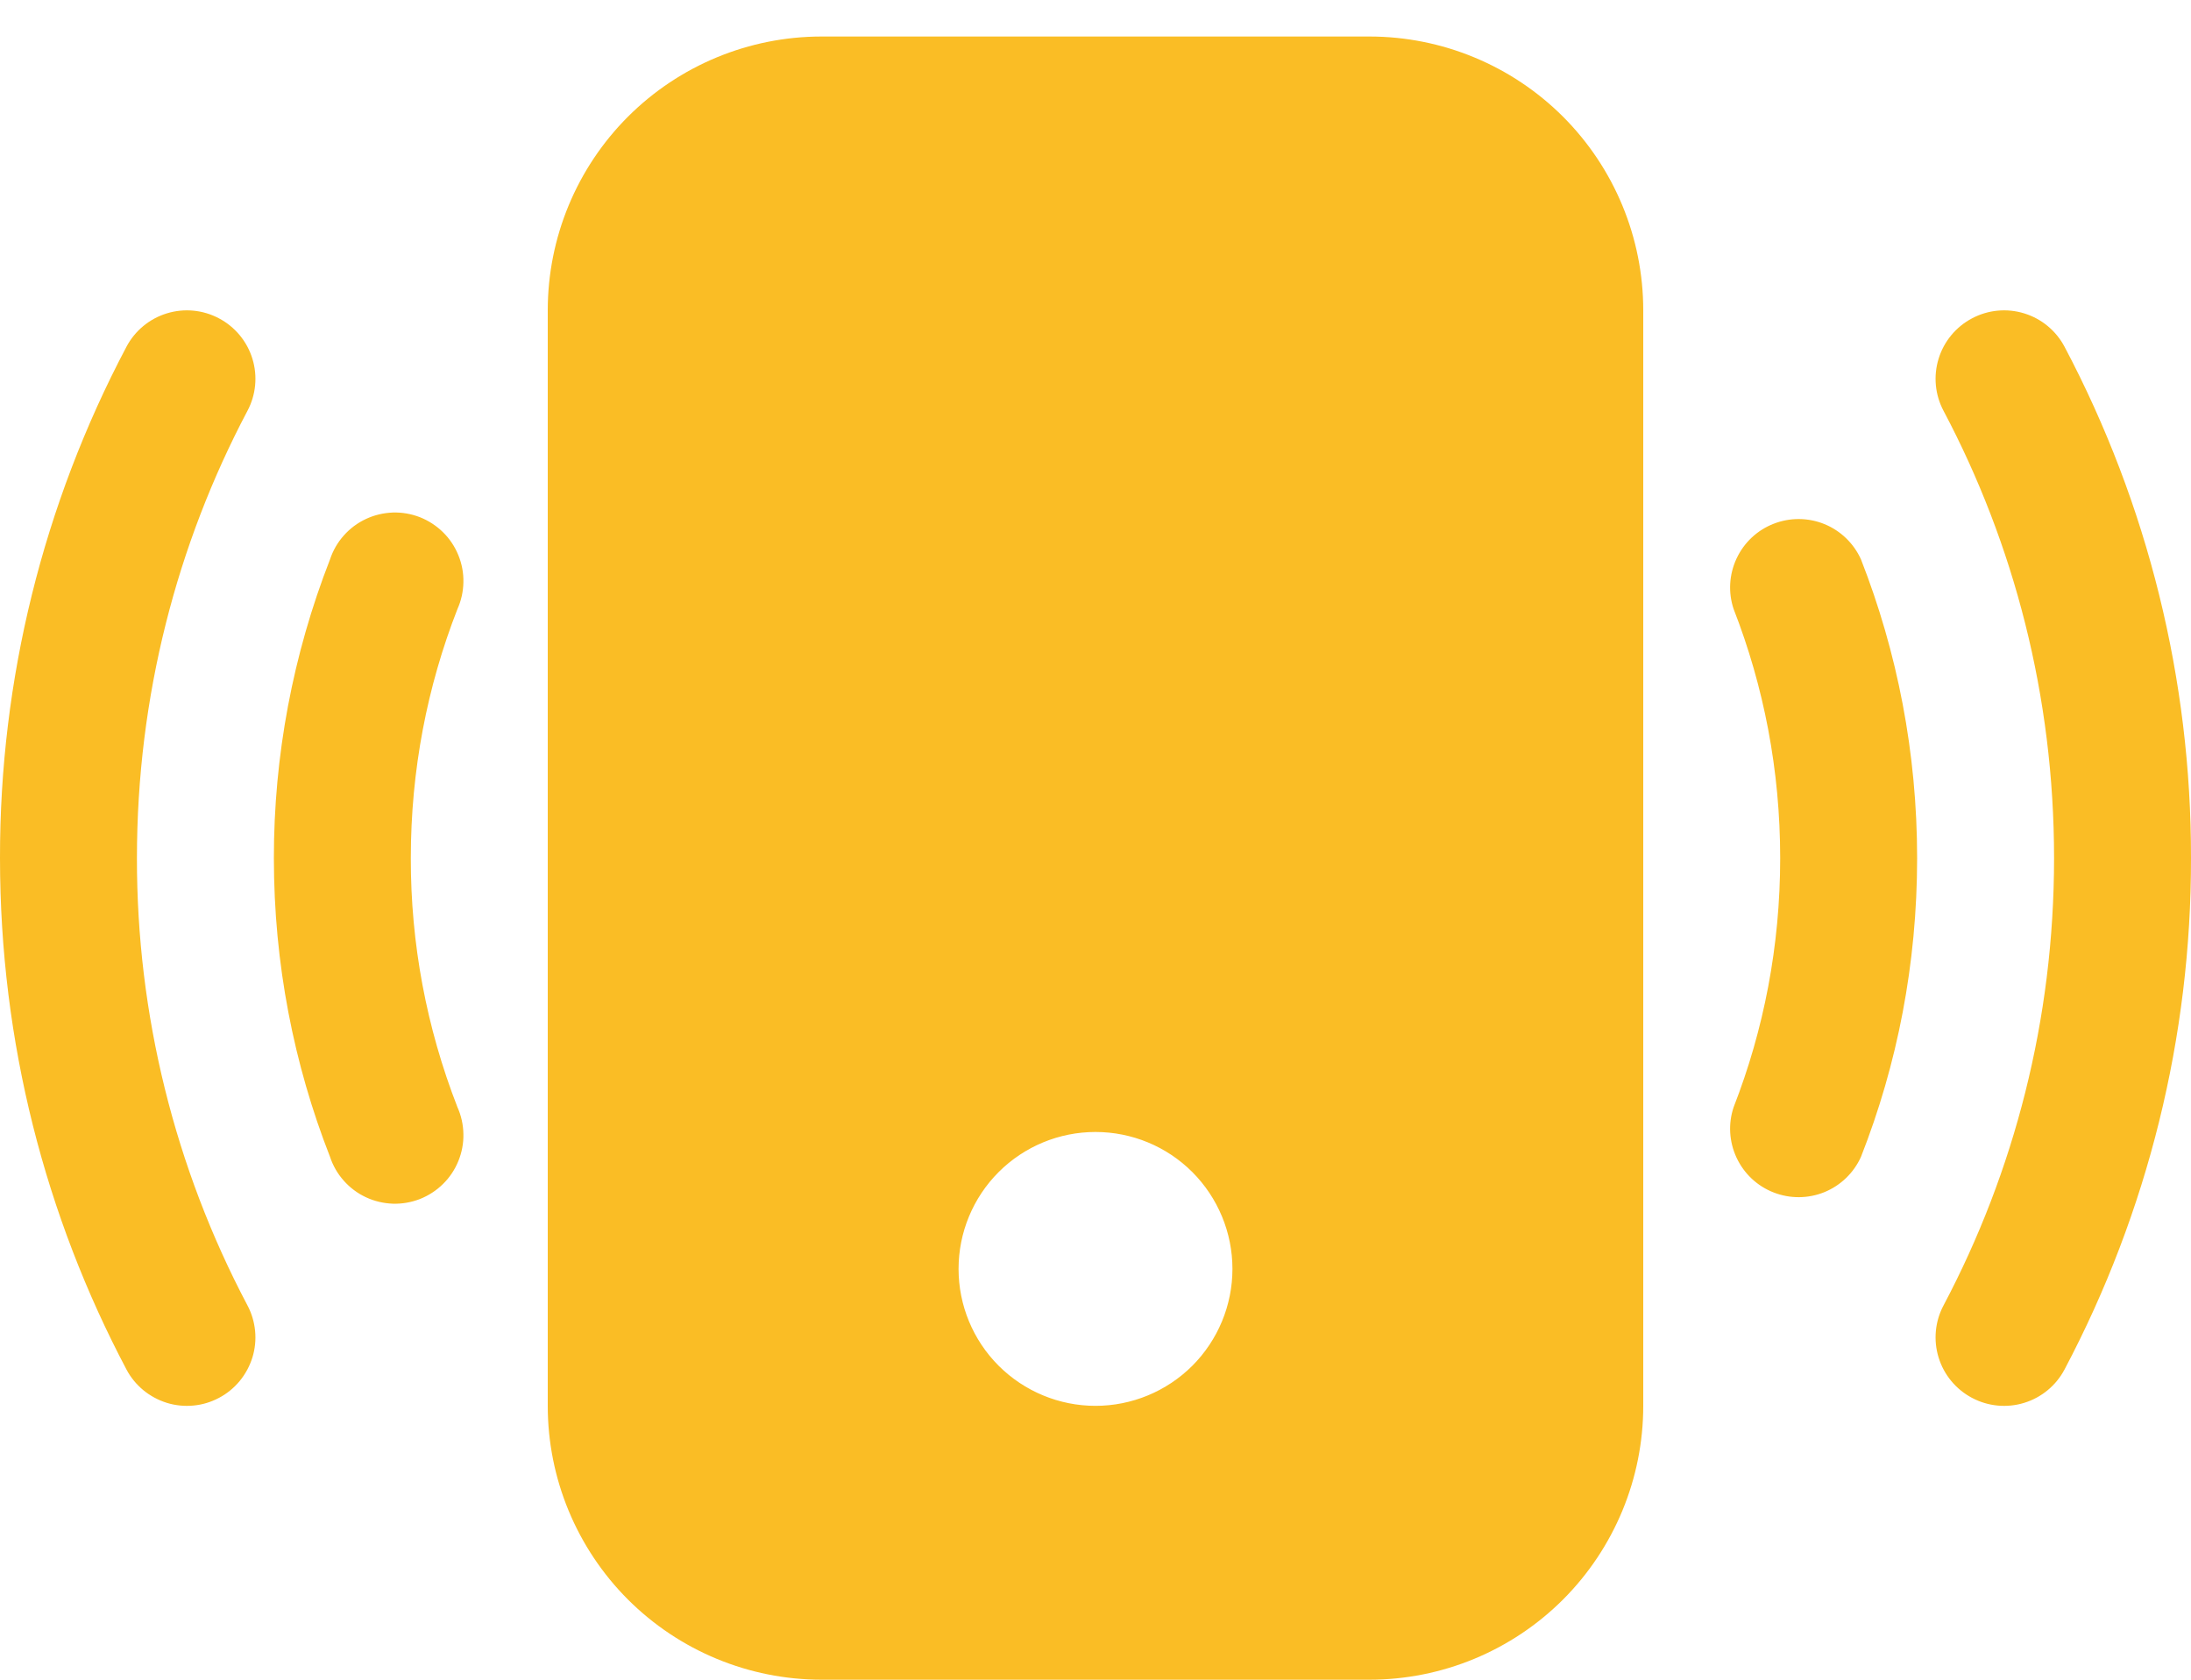 <?xml version="1.0" encoding="UTF-8"?> <svg xmlns="http://www.w3.org/2000/svg" width="30" height="23" viewBox="0 0 30 23" fill="none"> <path d="M7.5 4.25C7.5 3.255 7.895 2.302 8.598 1.598C9.302 0.895 10.255 0.5 11.25 0.5H18.75C19.745 0.5 20.698 0.895 21.402 1.598C22.105 2.302 22.5 3.255 22.5 4.25V19.25C22.5 20.244 22.105 21.198 21.402 21.902C20.698 22.605 19.745 23 18.75 23H11.25C10.255 23 9.302 22.605 8.598 21.902C7.895 21.198 7.5 20.244 7.5 19.25V4.25ZM16.875 17.375C16.875 16.878 16.677 16.401 16.326 16.049C15.974 15.697 15.497 15.5 15 15.5C14.503 15.5 14.026 15.697 13.674 16.049C13.322 16.401 13.125 16.878 13.125 17.375C13.125 17.872 13.322 18.349 13.674 18.701C14.026 19.052 14.503 19.25 15 19.25C15.497 19.25 15.974 19.052 16.326 18.701C16.677 18.349 16.875 17.872 16.875 17.375ZM3.388 5.626C3.505 5.406 3.529 5.149 3.456 4.912C3.383 4.674 3.218 4.475 2.998 4.359C2.778 4.242 2.521 4.218 2.284 4.291C2.046 4.364 1.847 4.529 1.731 4.749C0.591 6.906 -0.004 9.31 1.62016e-05 11.75C1.62016e-05 14.276 0.626 16.659 1.731 18.751C1.788 18.86 1.867 18.956 1.962 19.035C2.057 19.113 2.166 19.172 2.284 19.209C2.401 19.245 2.525 19.258 2.648 19.246C2.77 19.235 2.889 19.199 2.998 19.141C3.107 19.084 3.203 19.005 3.282 18.91C3.36 18.815 3.419 18.706 3.456 18.588C3.492 18.471 3.505 18.347 3.493 18.224C3.481 18.102 3.446 17.983 3.388 17.874C2.391 15.987 1.872 13.884 1.875 11.75C1.875 9.537 2.423 7.452 3.388 5.626ZM28.269 4.749C28.153 4.529 27.954 4.364 27.716 4.291C27.479 4.218 27.222 4.242 27.002 4.359C26.782 4.475 26.617 4.674 26.544 4.912C26.471 5.149 26.495 5.406 26.612 5.626C27.578 7.452 28.125 9.536 28.125 11.75C28.125 13.963 27.578 16.047 26.612 17.874C26.495 18.093 26.471 18.351 26.544 18.588C26.617 18.826 26.782 19.025 27.002 19.141C27.222 19.258 27.479 19.282 27.716 19.209C27.954 19.136 28.153 18.971 28.269 18.751C29.409 16.594 30.004 14.19 30 11.75C30.004 9.31 29.409 6.906 28.269 4.749V4.749ZM6.263 8.341C6.315 8.225 6.343 8.1 6.345 7.973C6.348 7.846 6.324 7.72 6.276 7.602C6.228 7.484 6.157 7.377 6.066 7.288C5.976 7.199 5.868 7.129 5.75 7.082C5.631 7.036 5.505 7.014 5.378 7.018C5.251 7.023 5.126 7.052 5.011 7.106C4.895 7.16 4.792 7.237 4.708 7.332C4.623 7.427 4.559 7.538 4.519 7.659C4.01 8.963 3.749 10.35 3.75 11.75C3.75 13.192 4.022 14.572 4.519 15.841C4.559 15.962 4.623 16.073 4.708 16.168C4.792 16.263 4.895 16.34 5.011 16.394C5.126 16.448 5.251 16.477 5.378 16.482C5.505 16.486 5.631 16.464 5.75 16.418C5.868 16.371 5.976 16.301 6.066 16.212C6.157 16.123 6.228 16.016 6.276 15.898C6.324 15.78 6.348 15.654 6.345 15.527C6.343 15.4 6.315 15.275 6.263 15.159C5.839 14.072 5.623 12.916 5.625 11.75C5.625 10.546 5.85 9.397 6.263 8.341ZM25.481 7.659C25.382 7.44 25.203 7.267 24.98 7.176C24.758 7.086 24.509 7.084 24.285 7.172C24.061 7.259 23.88 7.429 23.778 7.647C23.676 7.865 23.661 8.113 23.738 8.341C24.15 9.397 24.375 10.546 24.375 11.75C24.375 12.954 24.15 14.103 23.738 15.159C23.661 15.387 23.676 15.635 23.778 15.853C23.88 16.071 24.061 16.241 24.285 16.328C24.509 16.416 24.758 16.414 24.98 16.324C25.203 16.233 25.382 16.06 25.481 15.841C25.98 14.572 26.25 13.192 26.25 11.75C26.25 10.308 25.978 8.928 25.481 7.659V7.659Z" fill="#FABD25"></path> </svg> 